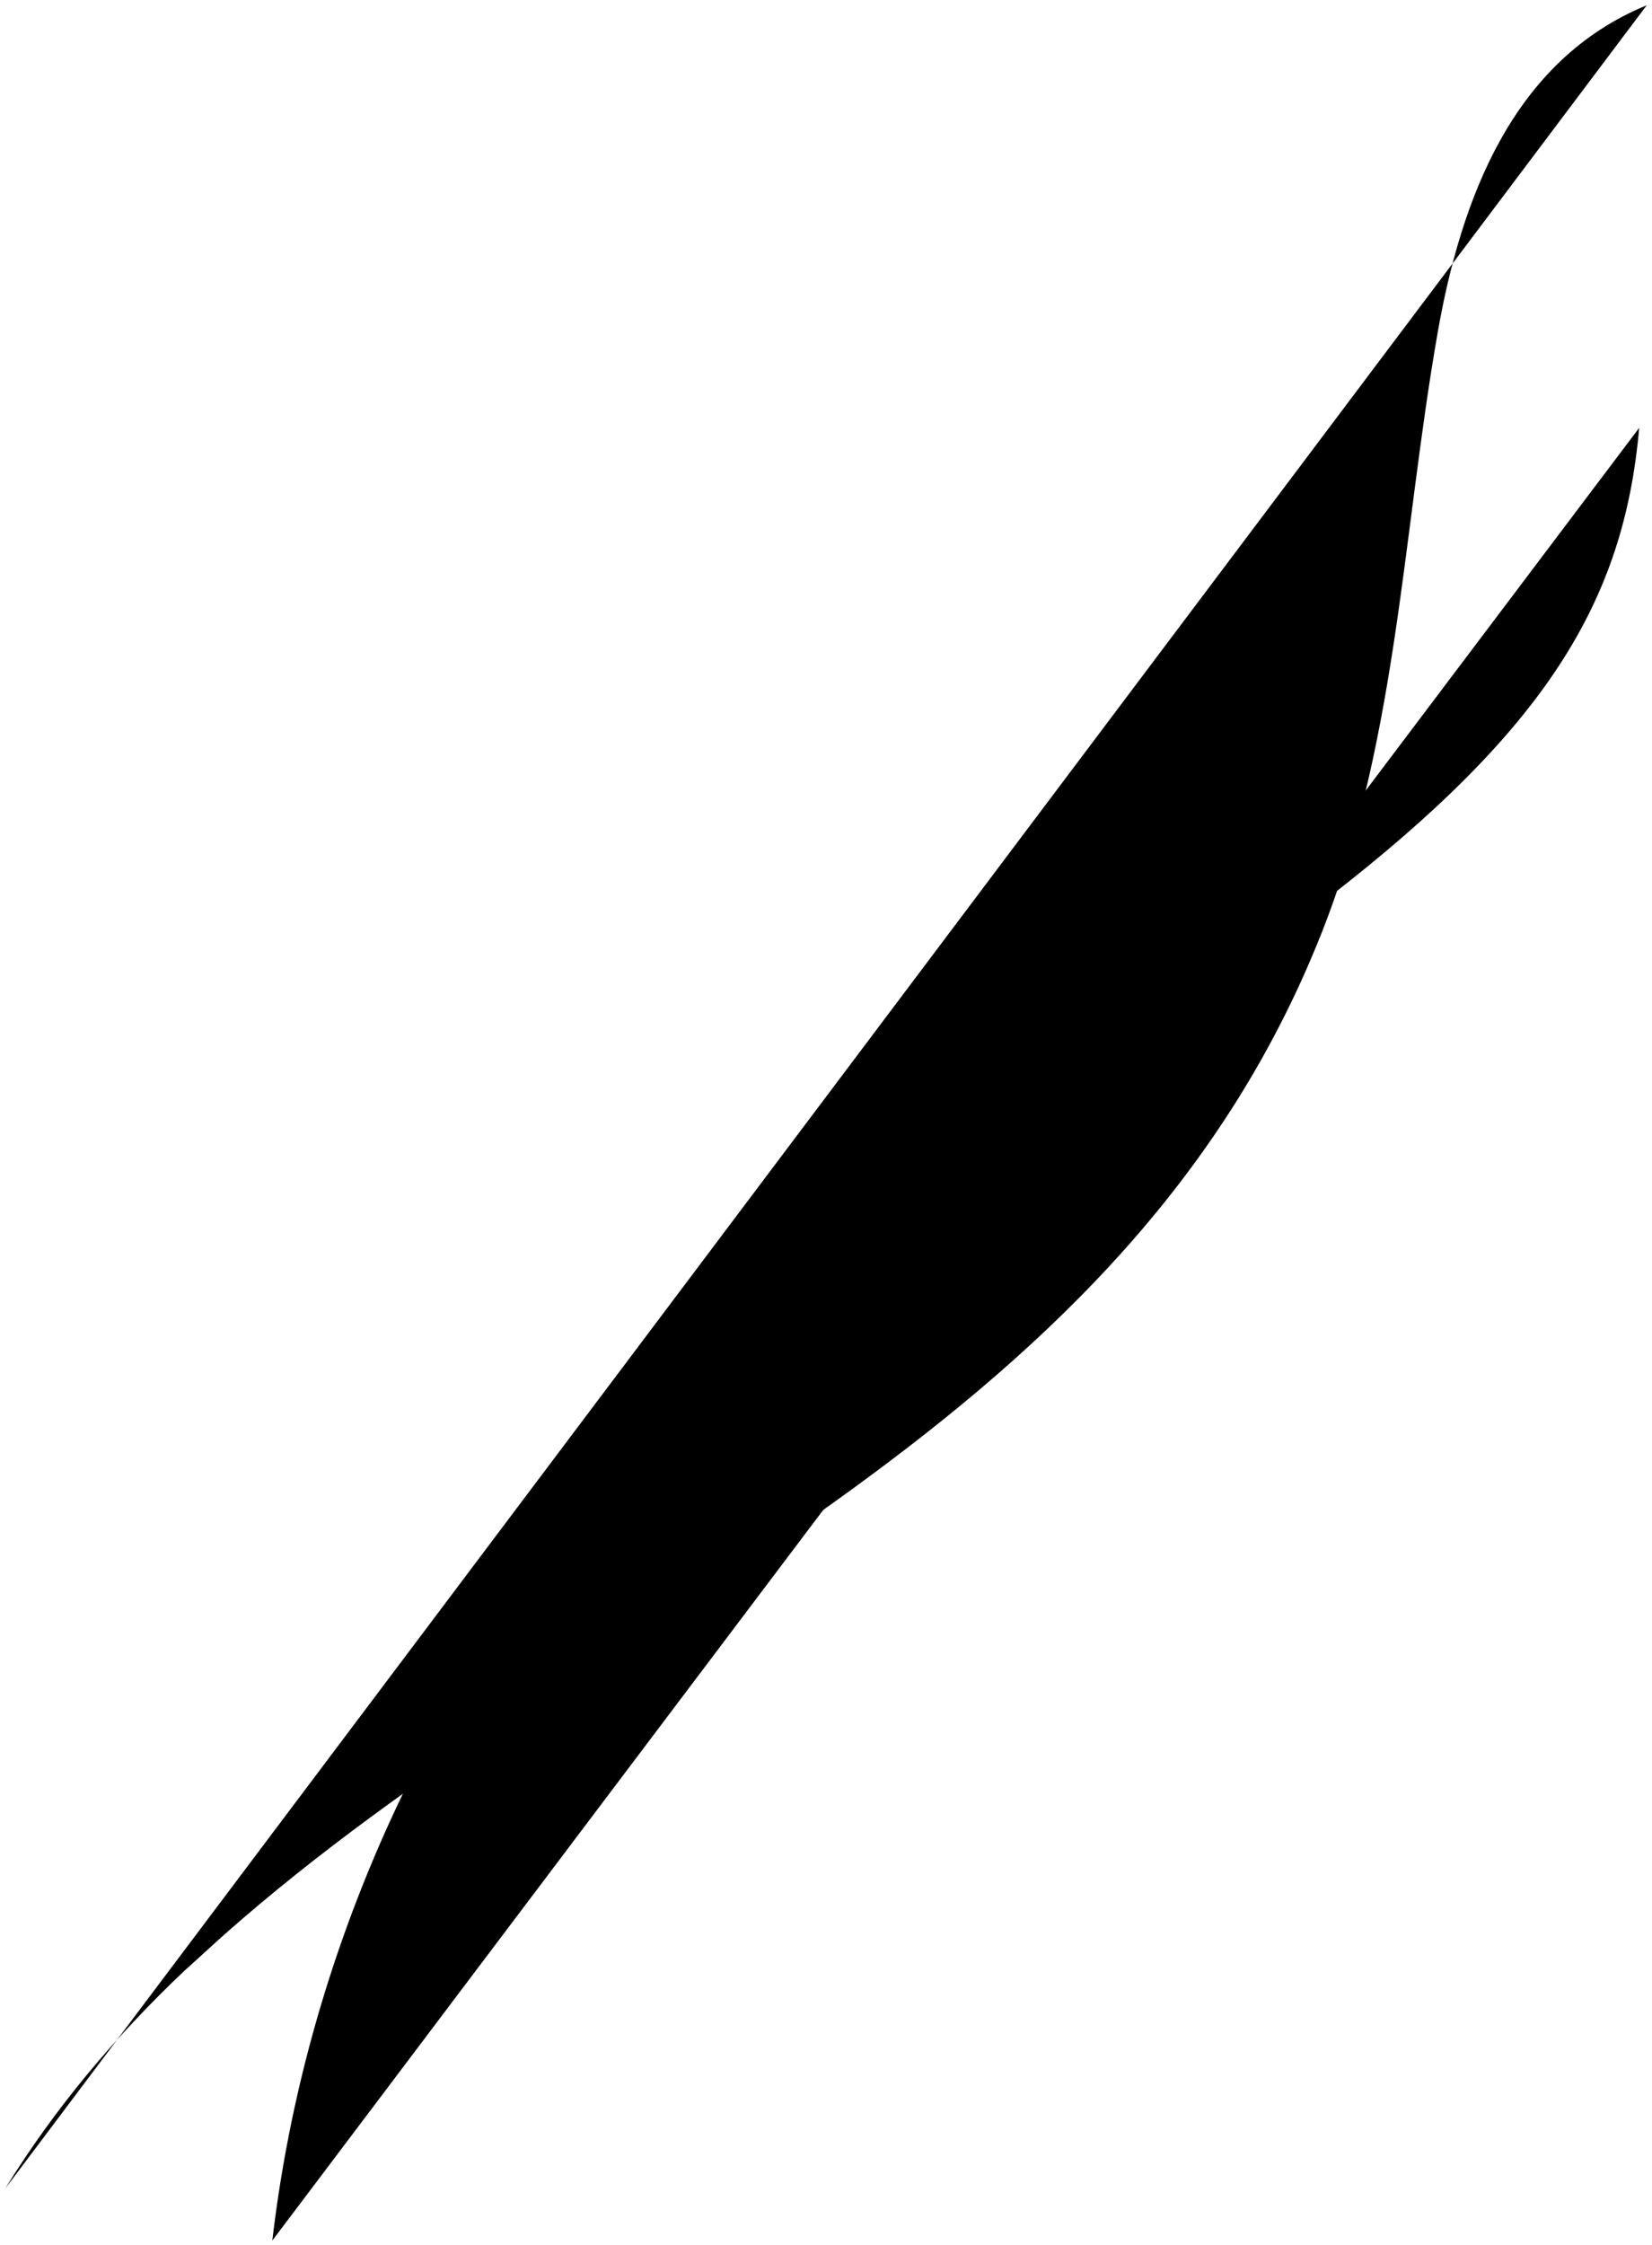 <?xml version="1.0" encoding="utf-8"?>
<!-- Generator: Adobe Illustrator 26.4.1, SVG Export Plug-In . SVG Version: 6.00 Build 0)  -->
<svg version="1.1" id="_レイヤー_2" xmlns="http://www.w3.org/2000/svg" xmlns:xlink="http://www.w3.org/1999/xlink" x="0px"
	 y="0px" viewBox="0 0 219 297.5" style="enable-background:new 0 0 219 297.5;" xml:space="preserve">
<g id="_レイヤー_1-2">
	<g>
		<path class="cls-3" d="M217.3,56.7c-2,23-12.4,40-41.4,62.4c-34.7,26.9-73.1,48.6-100.7,83.7c-21.3,27-35.1,59.9-39.1,94.1"/>
		<path class="cls-4" d="M218.3,0.7C200.5,8,193.7,26.4,190.6,44c-4.8,27.3-5.4,55.7-16.2,81.6c-27,65.4-95.4,87.2-144.6,130.7
			c-1.8,1.6-3.5,3.2-5.3,4.8c-9.1,8.6-17.2,18.2-23.8,28.9"/>
	</g>
</g>
</svg>
